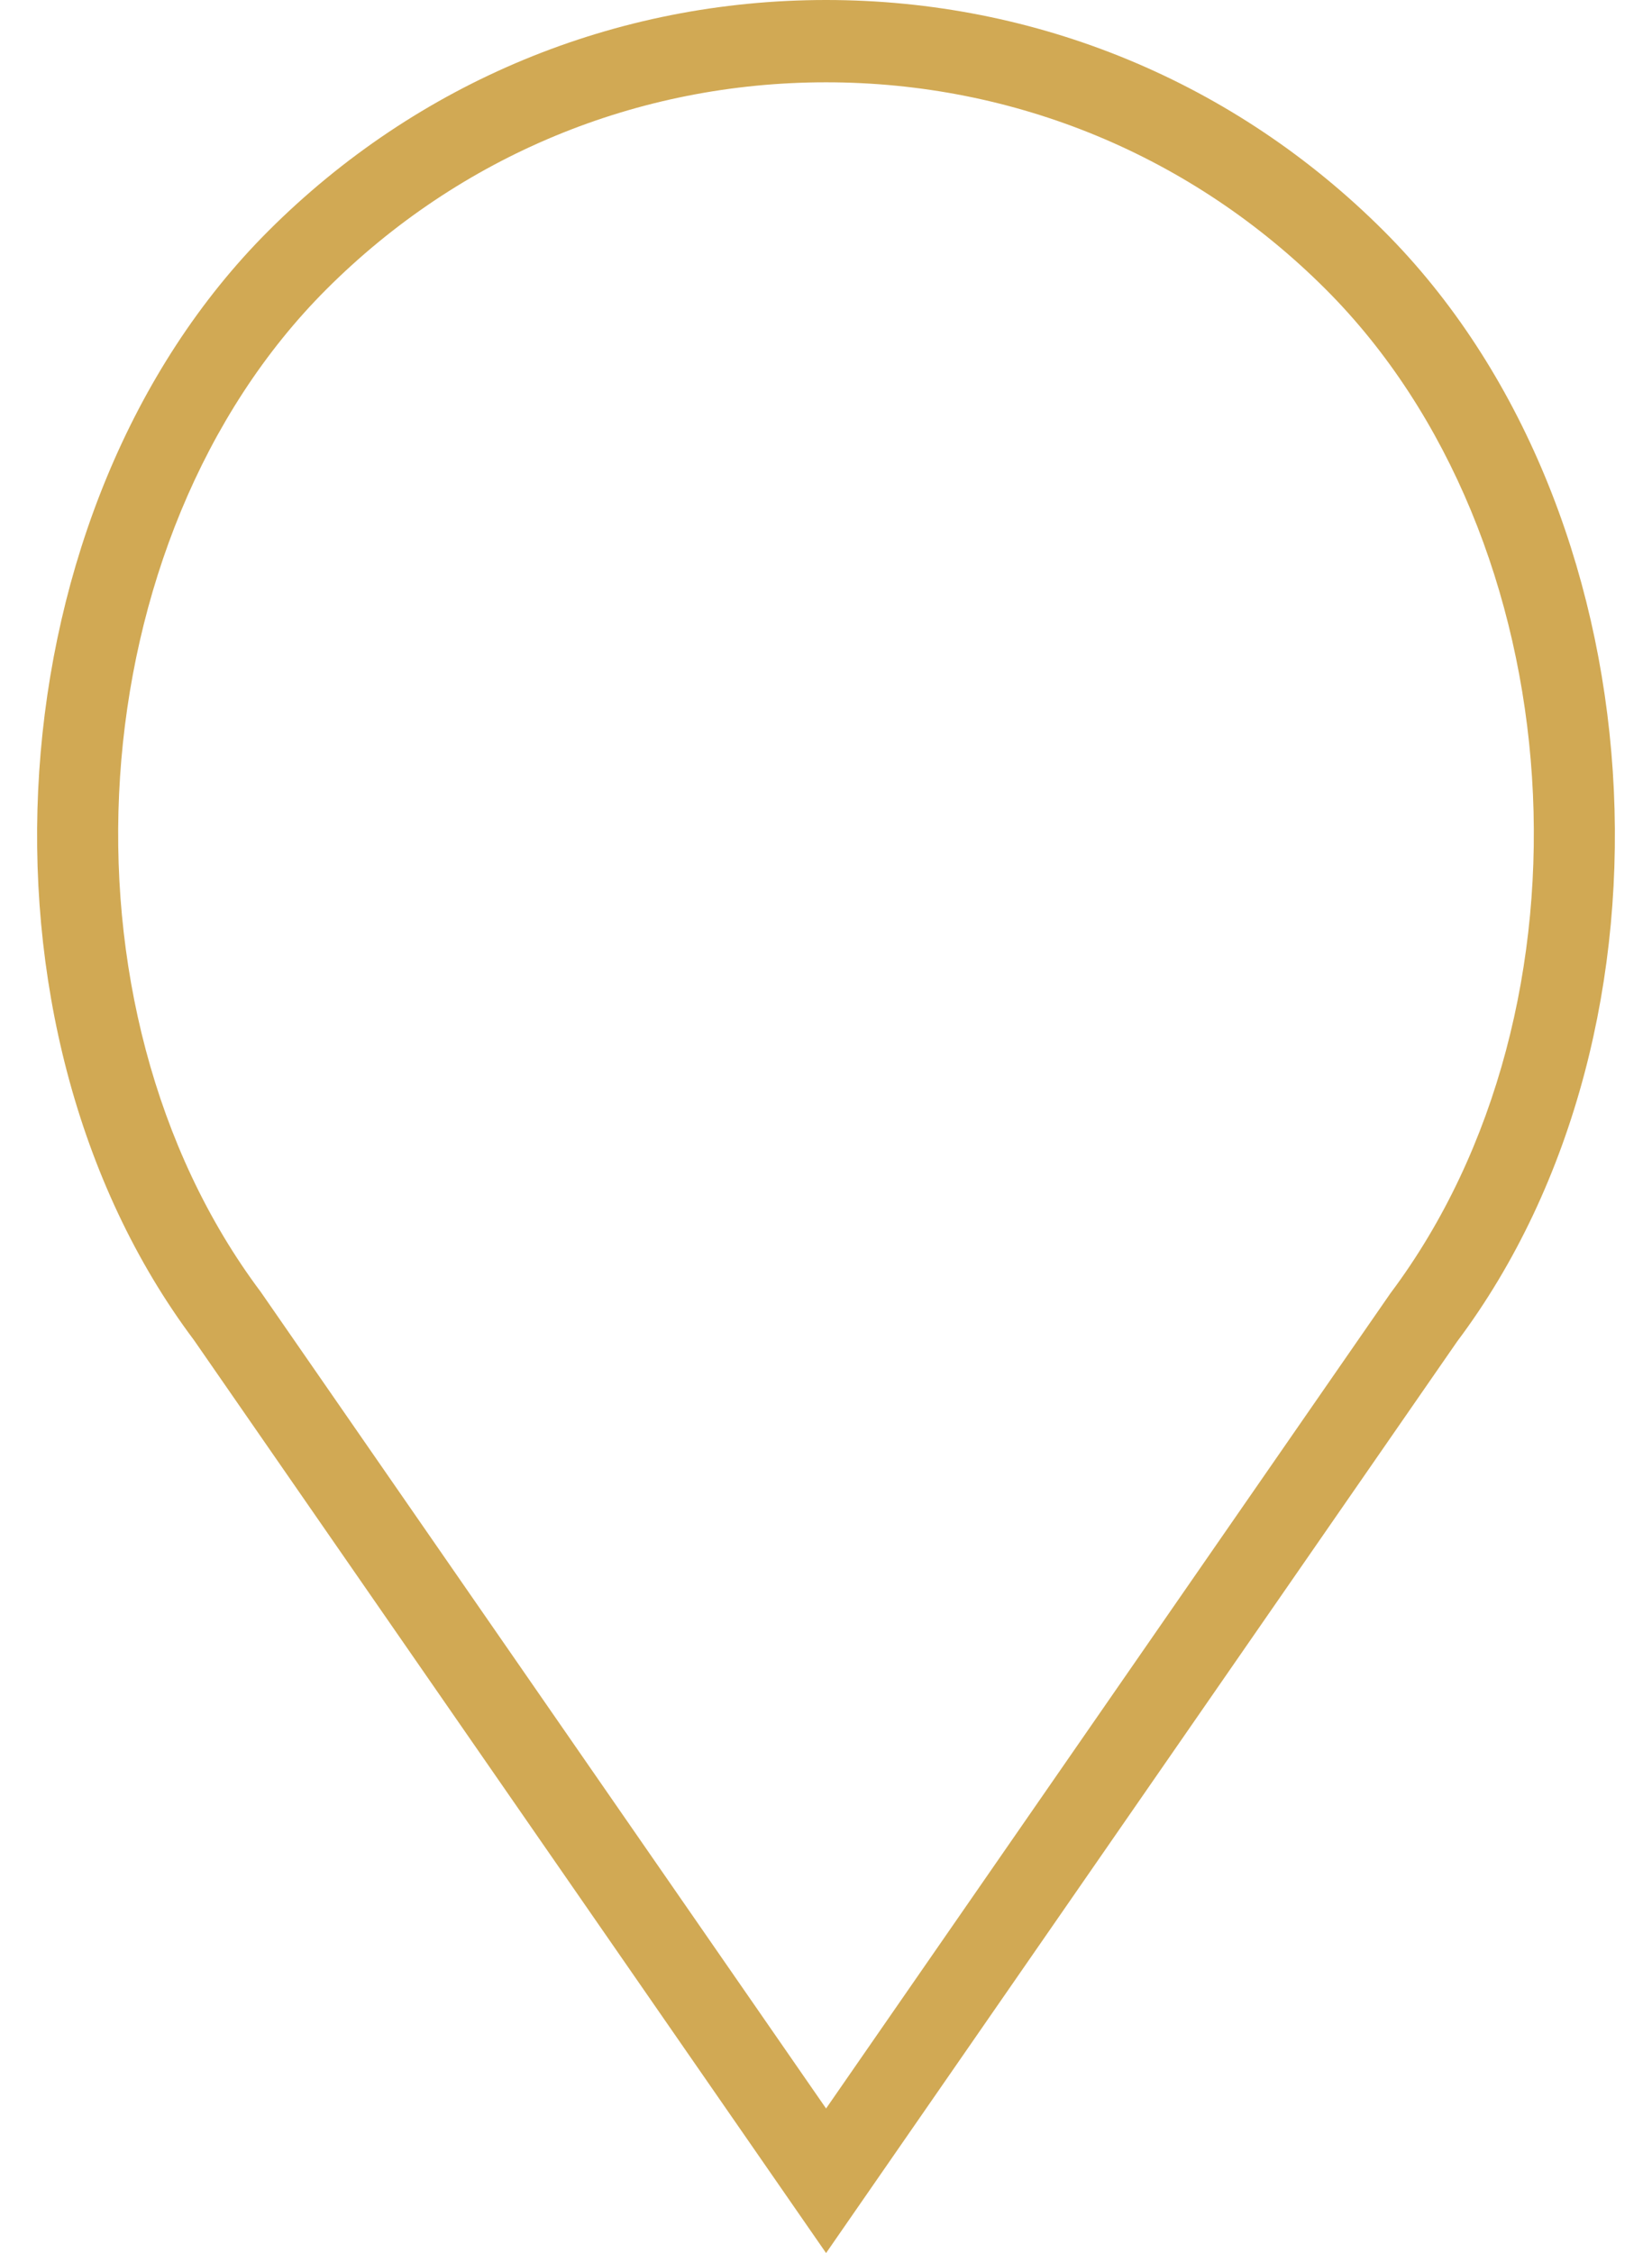 <svg width="22" height="30" viewBox="0 0 22 30" fill="none" xmlns="http://www.w3.org/2000/svg">
<path d="M18.43 3.077C16.446 1.093 13.807 0 11.001 0C8.194 0 5.556 1.093 3.572 3.077C-0.101 6.749 -0.557 13.658 2.583 17.844L11.001 30L19.406 17.861C22.559 13.658 22.103 6.749 18.43 3.077ZM18.517 17.22L11.001 28.075L3.473 17.203C0.624 13.405 1.032 7.166 4.347 3.852C6.124 2.075 8.487 1.096 11.001 1.096C13.515 1.096 15.878 2.075 17.655 3.852C20.97 7.166 21.378 13.405 18.517 17.22Z" fill="#D1A954"/>
</svg>
